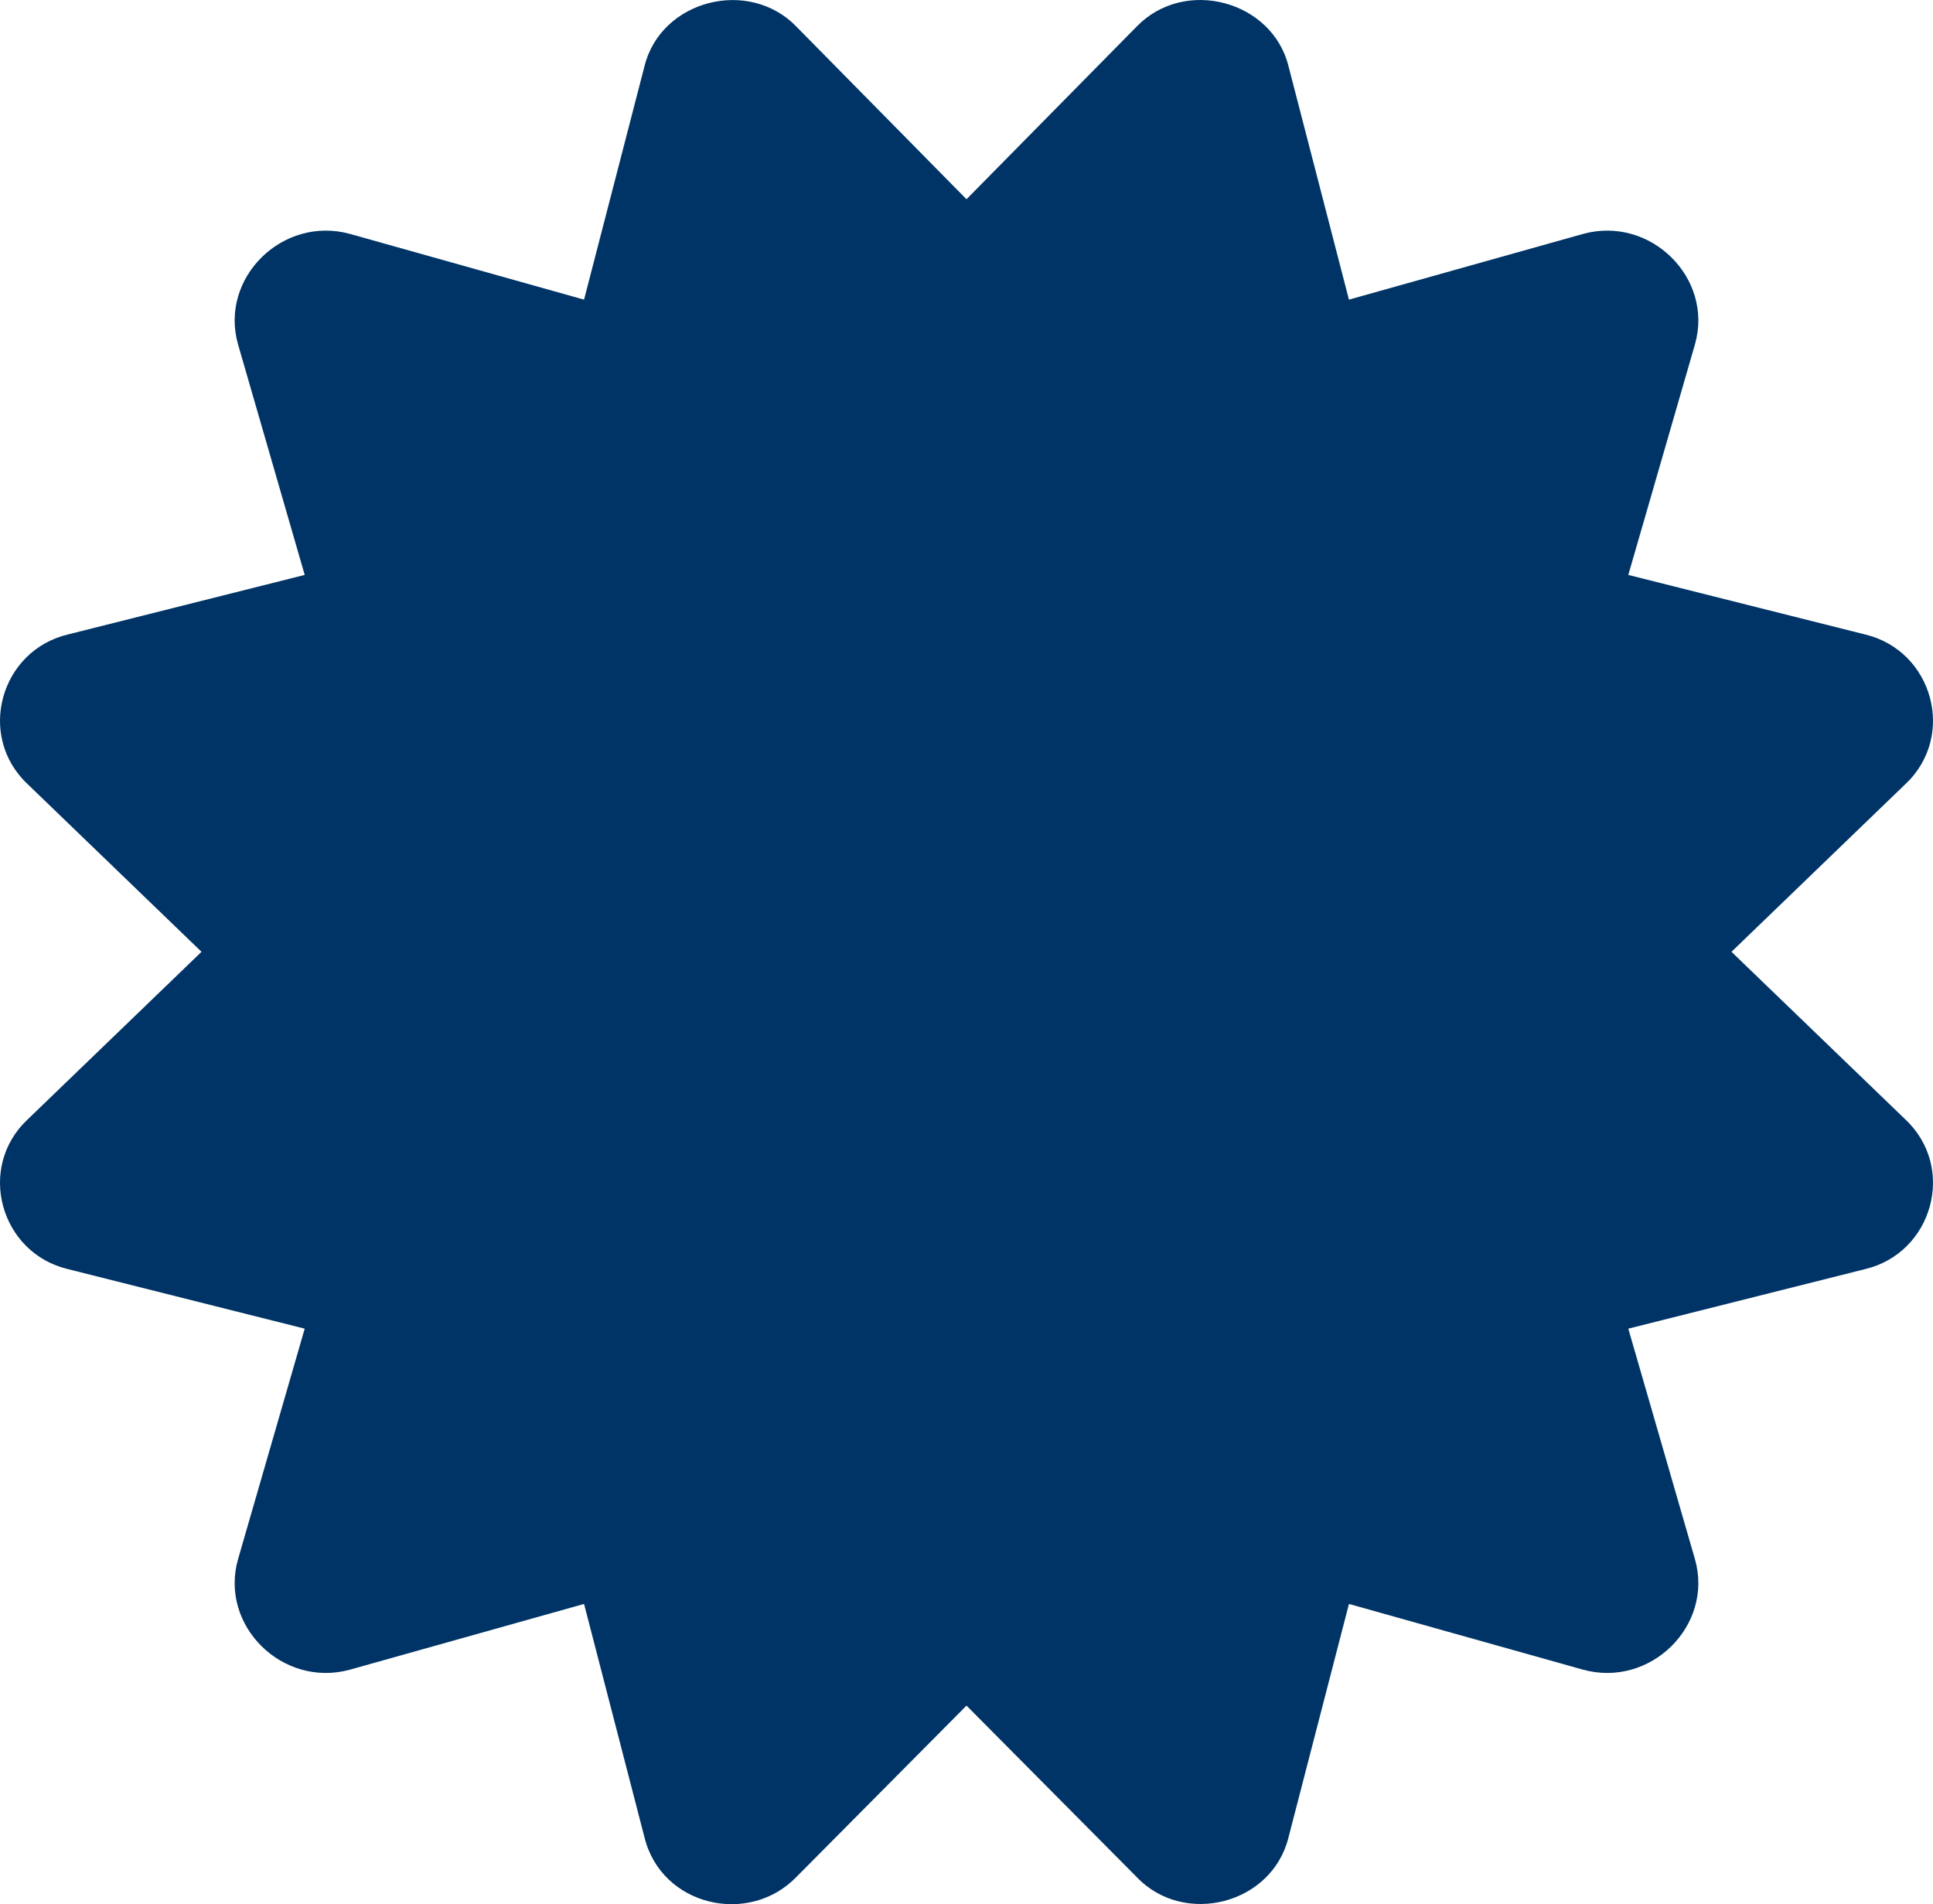 <svg width="68" height="67" viewBox="0 0 68 67" fill="none" xmlns="http://www.w3.org/2000/svg">
<path d="M60.911 33.49L67.018 27.6C68.839 25.902 67.99 22.884 65.602 22.322L57.281 20.229L59.627 12.114C60.29 9.78 58.056 7.578 55.688 8.231L47.454 10.543L45.331 2.342C44.769 0.026 41.672 -0.821 39.975 0.946L34 7.01L28.025 0.946C26.348 -0.801 23.238 -0.001 22.669 2.342L20.546 10.543L12.313 8.231C9.944 7.578 7.711 9.78 8.373 12.114L10.719 20.229L2.398 22.322C0.009 22.884 -0.838 25.903 0.982 27.6L7.089 33.49L0.982 39.379C-0.839 41.077 0.01 44.095 2.398 44.657L10.719 46.75L8.373 54.865C7.71 57.199 9.944 59.401 12.312 58.748L20.546 56.436L22.669 64.637C23.259 67.068 26.347 67.78 28.025 66.033L34 60.013L39.975 66.033C41.635 67.798 44.755 67.013 45.331 64.637L47.454 56.436L55.687 58.748C58.056 59.401 60.289 57.199 59.627 54.865L57.281 46.75L65.602 44.657C67.991 44.094 68.838 41.076 67.018 39.379L60.911 33.49Z" fill="#003466"/>
</svg>
